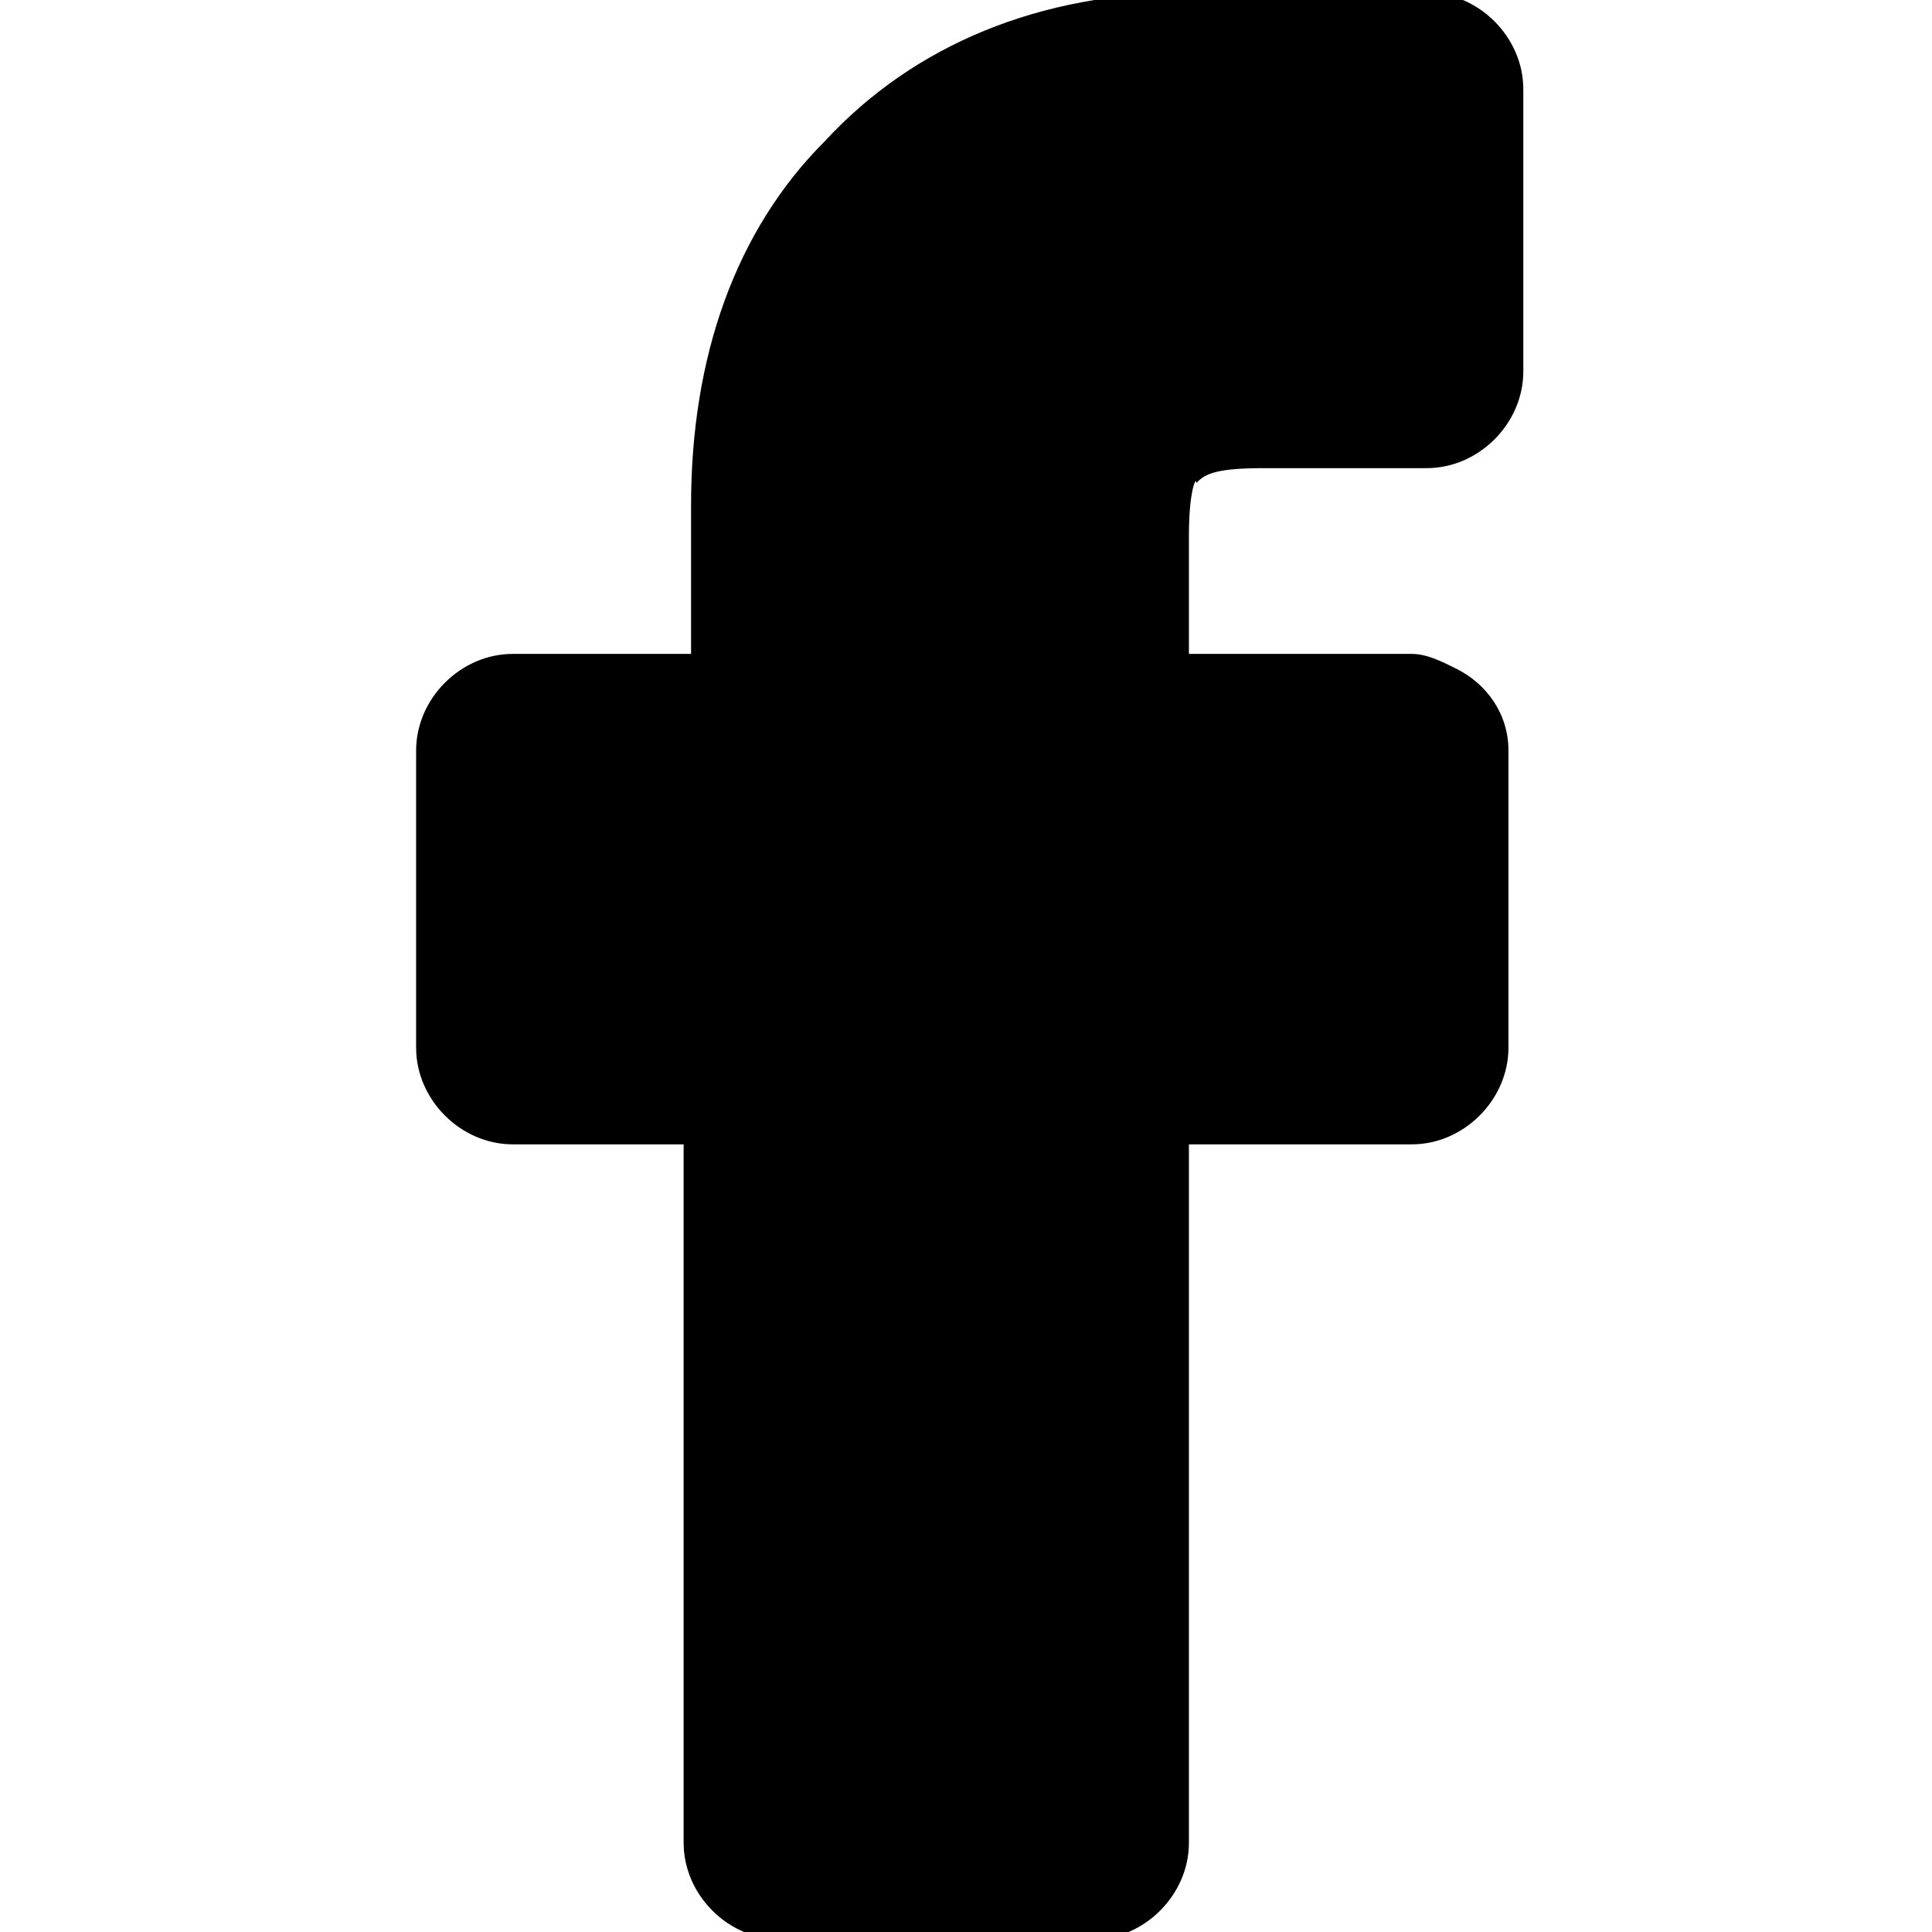 <?xml version="1.0" encoding="utf-8"?>
<!-- Generator: $$$/GeneralStr/196=Adobe Illustrator 27.6.0, SVG Export Plug-In . SVG Version: 6.00 Build 0)  -->
<svg version="1.1" id="Layer_1" xmlns="http://www.w3.org/2000/svg" xmlns:xlink="http://www.w3.org/1999/xlink" x="0px" y="0px"
	 viewBox="0 0 26 26" style="enable-background:new 0 0 26 26;" xml:space="preserve">
<path d="M16,7.2v1.6h3c0.2,0,0.4,0.1,0.6,0.2c0.4,0.2,0.7,0.6,0.7,1.1v4c0,0.7-0.6,1.3-1.3,1.3h-3v9.4c0,0.7-0.6,1.3-1.3,1.3h-4.2
	c-0.7,0-1.3-0.6-1.3-1.3v-9.4H6.9c-0.7,0-1.3-0.6-1.3-1.3v-4c0-0.7,0.6-1.3,1.3-1.3h2.4v-2c0-2,0.6-3.7,1.8-4.9
	C12.3,0.6,14-0.1,16-0.1l3.2,0c0.7,0,1.3,0.6,1.3,1.3V5c0,0.7-0.6,1.3-1.3,1.3H17c-0.7,0-0.8,0.1-0.9,0.2C16.1,6.4,16,6.6,16,7.2z"
	/>
</svg>
